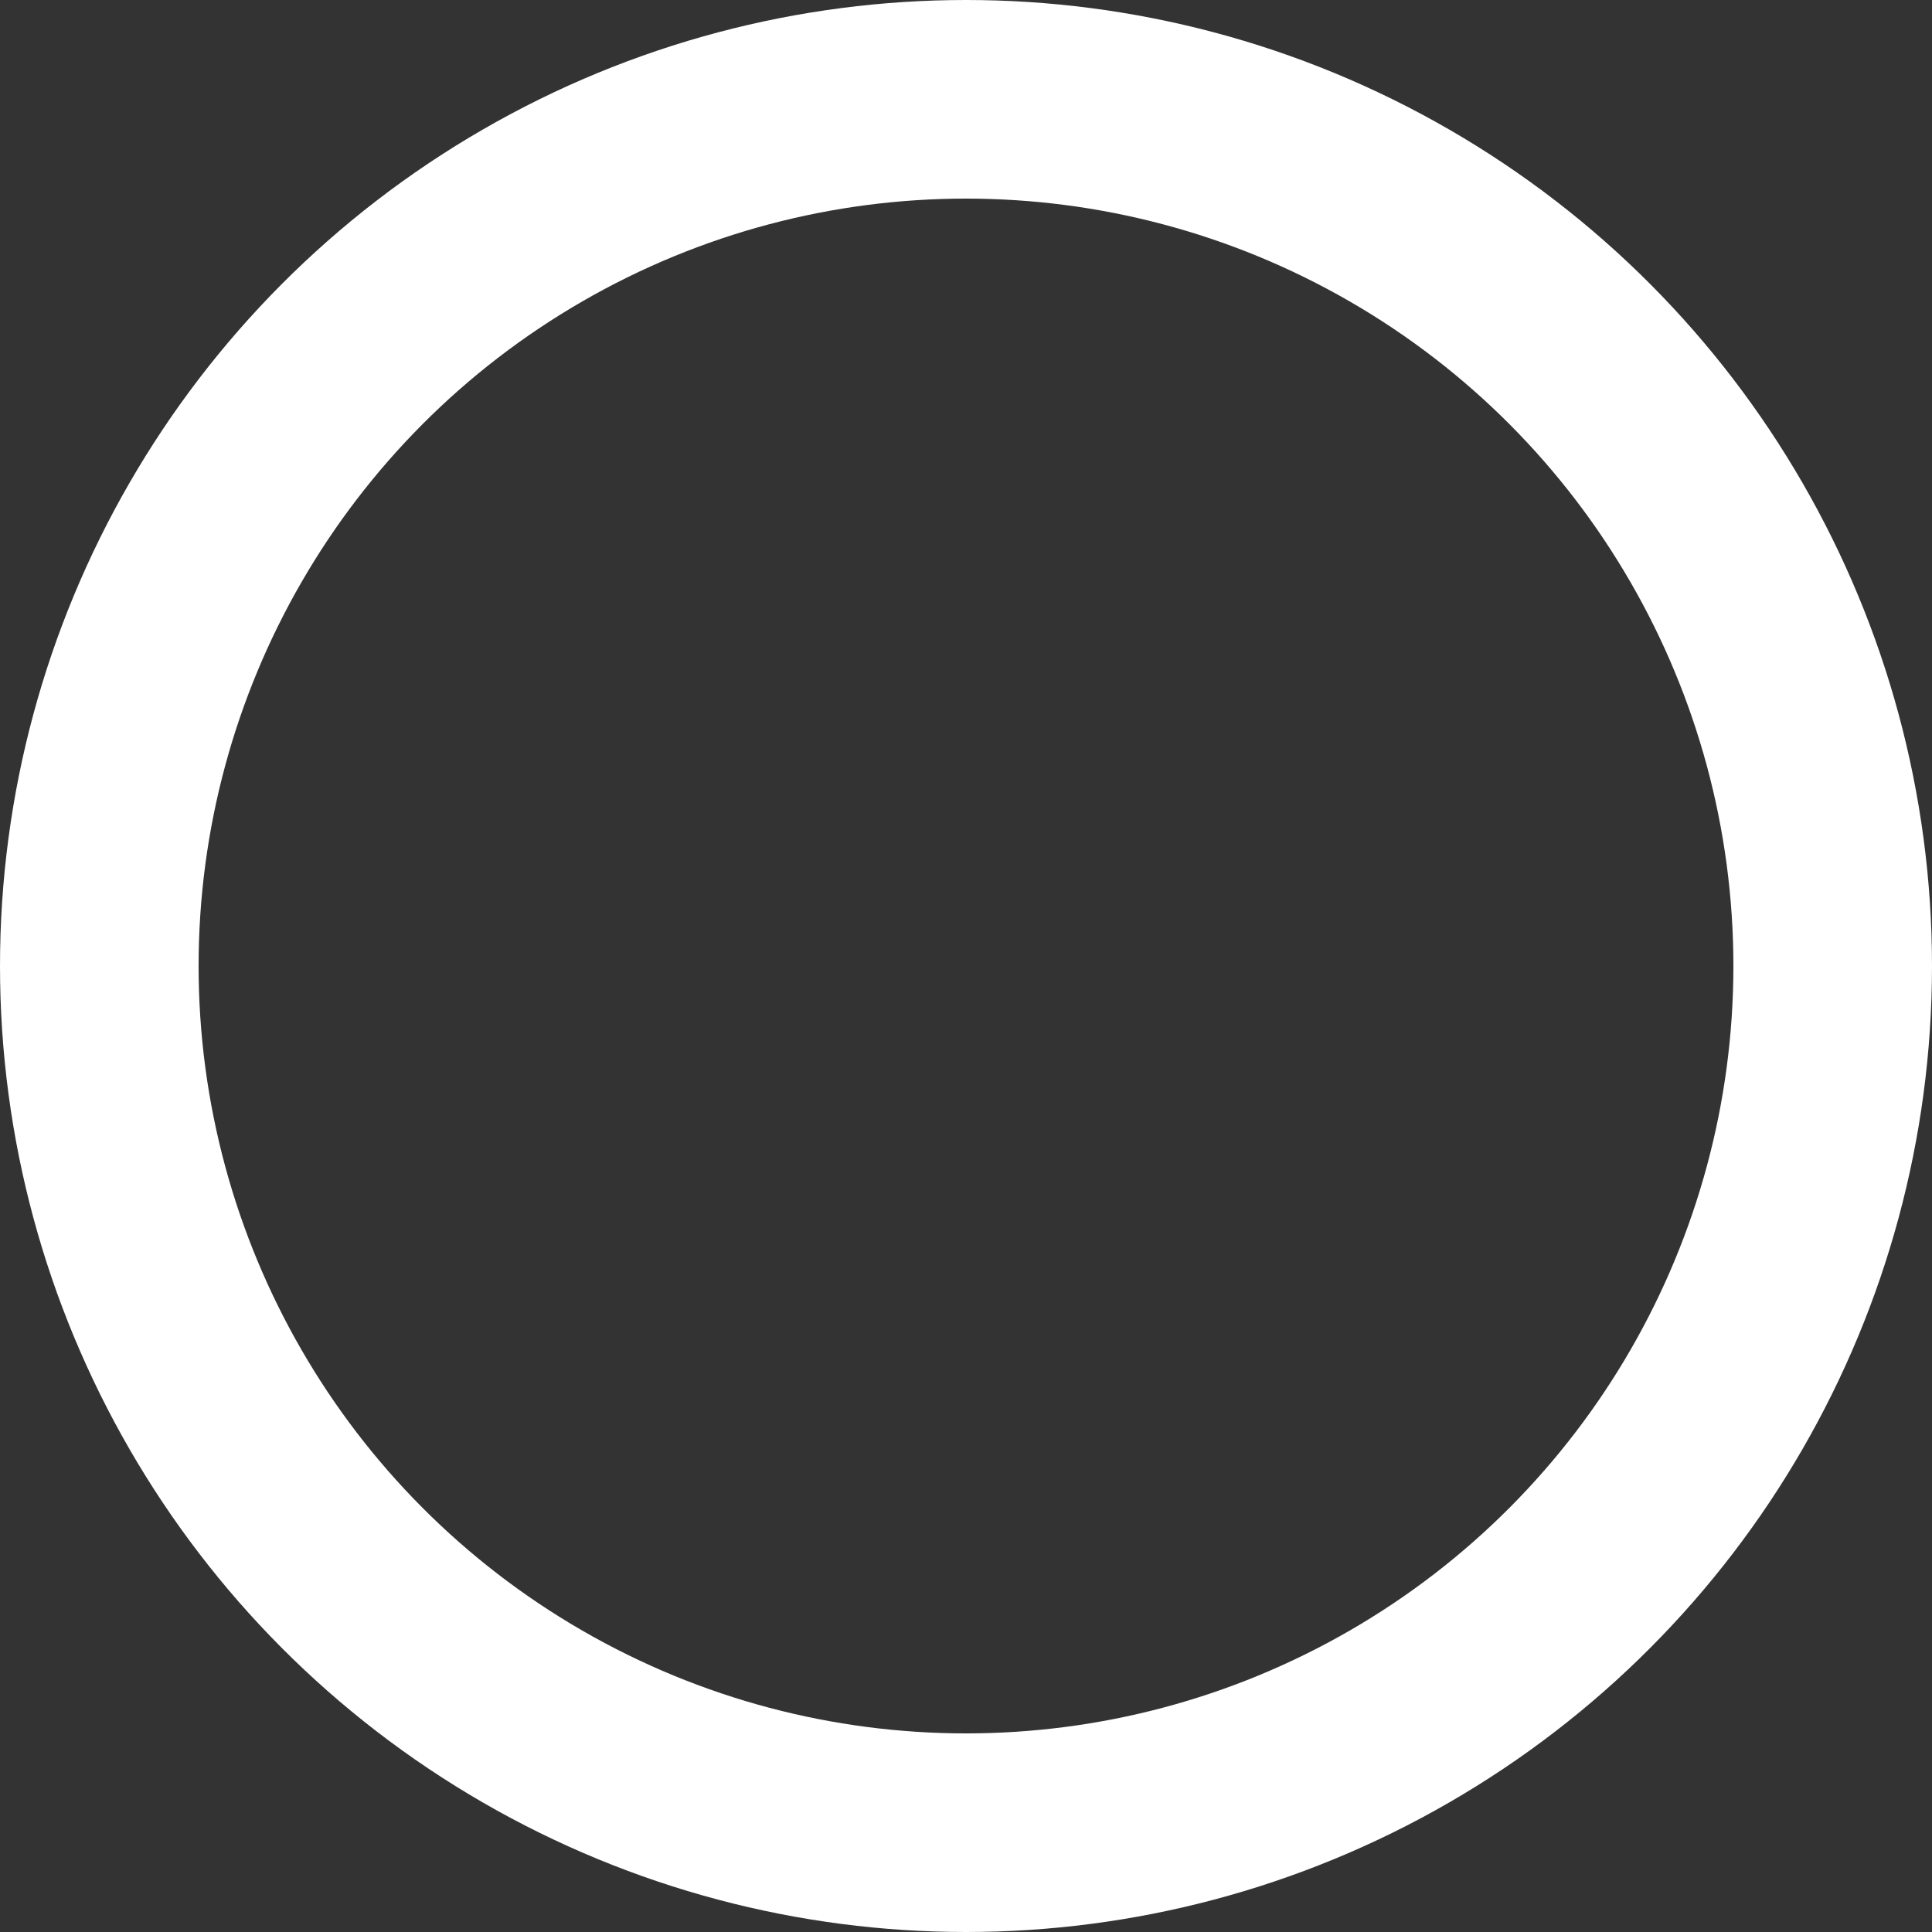 <svg id="Layer_1" data-name="Layer 1" xmlns="http://www.w3.org/2000/svg" viewBox="0 0 97.28 97.28"><rect x="0" y="0" width="97.28" height="97.28" fill="#333333" stroke="none"/><circle cx="48.64" cy="48.64" r="43.64" style="fill:none;stroke:#fff;stroke-miterlimit:10;stroke-width:10px"/></svg>